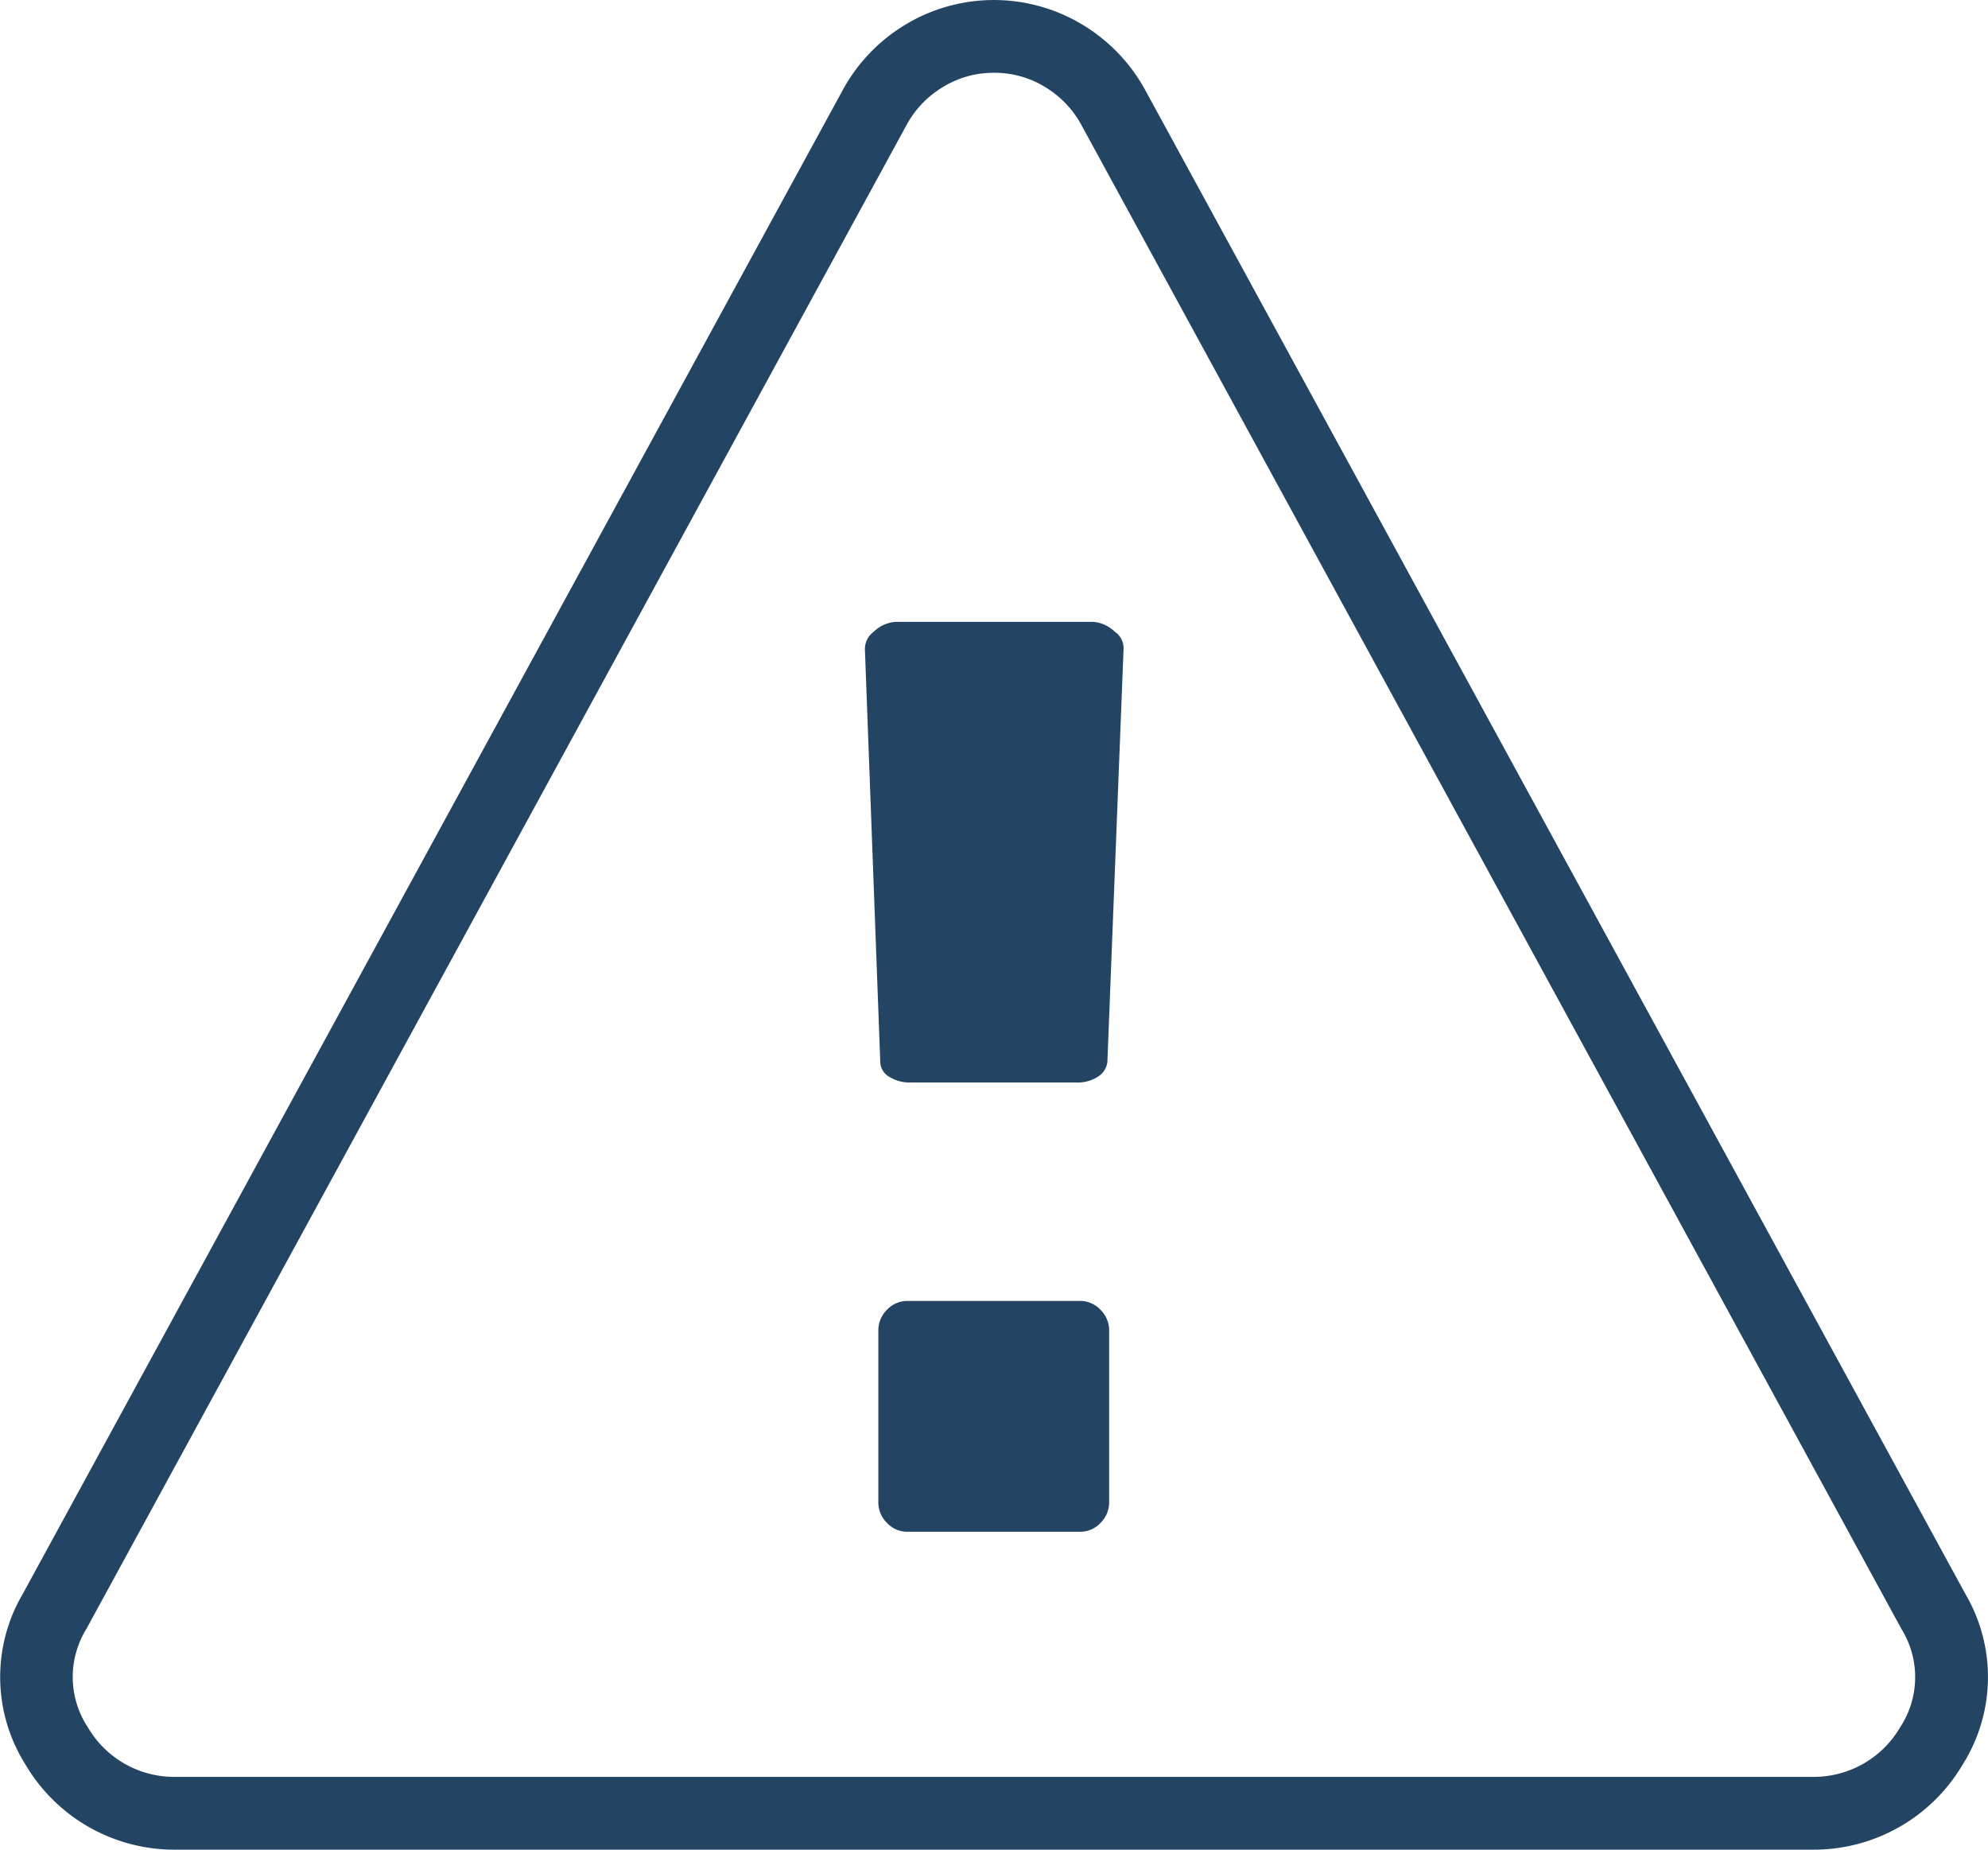 <svg id="Group_71" data-name="Group 71" xmlns="http://www.w3.org/2000/svg" width="22.731" height="21.145" viewBox="0 0 22.731 21.145">
  <path id="Path_380" data-name="Path 380" d="M59.958,62.705H41.207a1.975,1.975,0,0,1-1.7-.975,1.876,1.876,0,0,1-.029-1.95L48.85,42.595a1.974,1.974,0,0,1,.724-.756,1.96,1.96,0,0,1,2.015,0,1.981,1.981,0,0,1,.725.755L61.69,59.783a1.875,1.875,0,0,1-.031,1.948,1.975,1.975,0,0,1-1.7.974ZM50.582,42.392a1.1,1.1,0,0,0-.58.161,1.136,1.136,0,0,0-.422.441L40.205,60.181a1.046,1.046,0,0,0,.018,1.128,1.143,1.143,0,0,0,.984.564h18.75a1.143,1.143,0,0,0,.984-.563h0a1.044,1.044,0,0,0,.019-1.125L51.584,42.993a1.141,1.141,0,0,0-.422-.441A1.1,1.1,0,0,0,50.582,42.392Z" transform="translate(-39.217 -41.56)" fill="#234563"/>
  <path id="Path_381" data-name="Path 381" d="M230.264,320.19v1.955a.329.329,0,0,1-.1.242.316.316,0,0,1-.232.1h-1.975a.316.316,0,0,1-.232-.1.327.327,0,0,1-.1-.242V320.19a.328.328,0,0,1,.1-.242.318.318,0,0,1,.232-.1h1.975a.318.318,0,0,1,.232.1A.33.33,0,0,1,230.264,320.19Z" transform="translate(-217.582 -304.976)" fill="#234563"/>
  <path id="Path_382" data-name="Path 382" d="M226.843,170l-.185,4.722a.228.228,0,0,1-.108.17.416.416,0,0,1-.242.067h-1.9a.442.442,0,0,1-.247-.067.2.2,0,0,1-.1-.17l-.175-4.7a.247.247,0,0,1,.1-.216.4.4,0,0,1,.247-.113h2.263a.4.4,0,0,1,.247.113A.226.226,0,0,1,226.843,170Z" transform="translate(-213.996 -162.584)" fill="#234563"/>
</svg>
